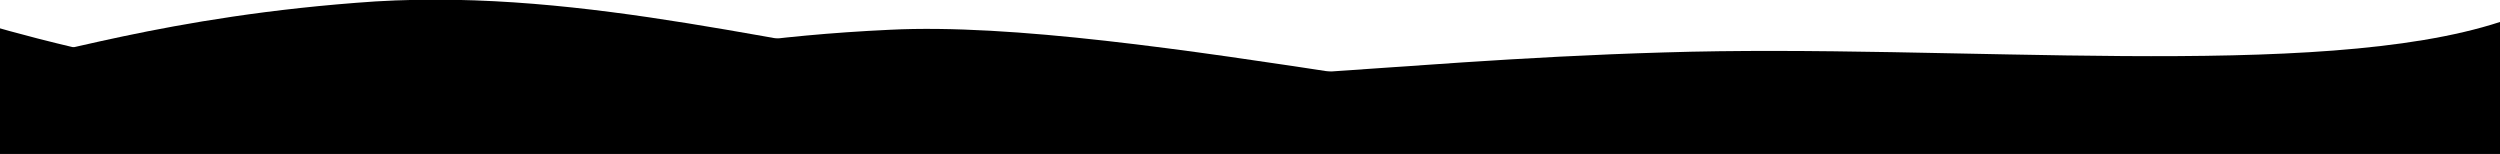 <svg xmlns="http://www.w3.org/2000/svg" viewBox="0 0 35.28 2.17" preserveAspectRatio="none"><path d="M35.28 1.67c-3.07-.55-9.27.41-16.15 0-6.87-.4-13.74-.58-19.13.1v.4h35.28z" fill="#"></path><path d="M35.28 1.16c-3.17-.8-7.3.4-10.04.56-2.76.17-9.25-1.47-12.68-1.3-3.42.16-4.64.84-7.04.86C3.12 1.31 0 .4 0 .4v1.77h35.28z" opacity=".5" fill="#"></path><path d="M35.28.31c-2.57.84-7.68.3-11.8.43-4.1.12-6.85.61-9.57.28C11.18.69 8.3-.16 5.3.02 2.3.22.57.85 0 .87v1.2h35.28z" opacity=".5" fill="#"></path></svg>